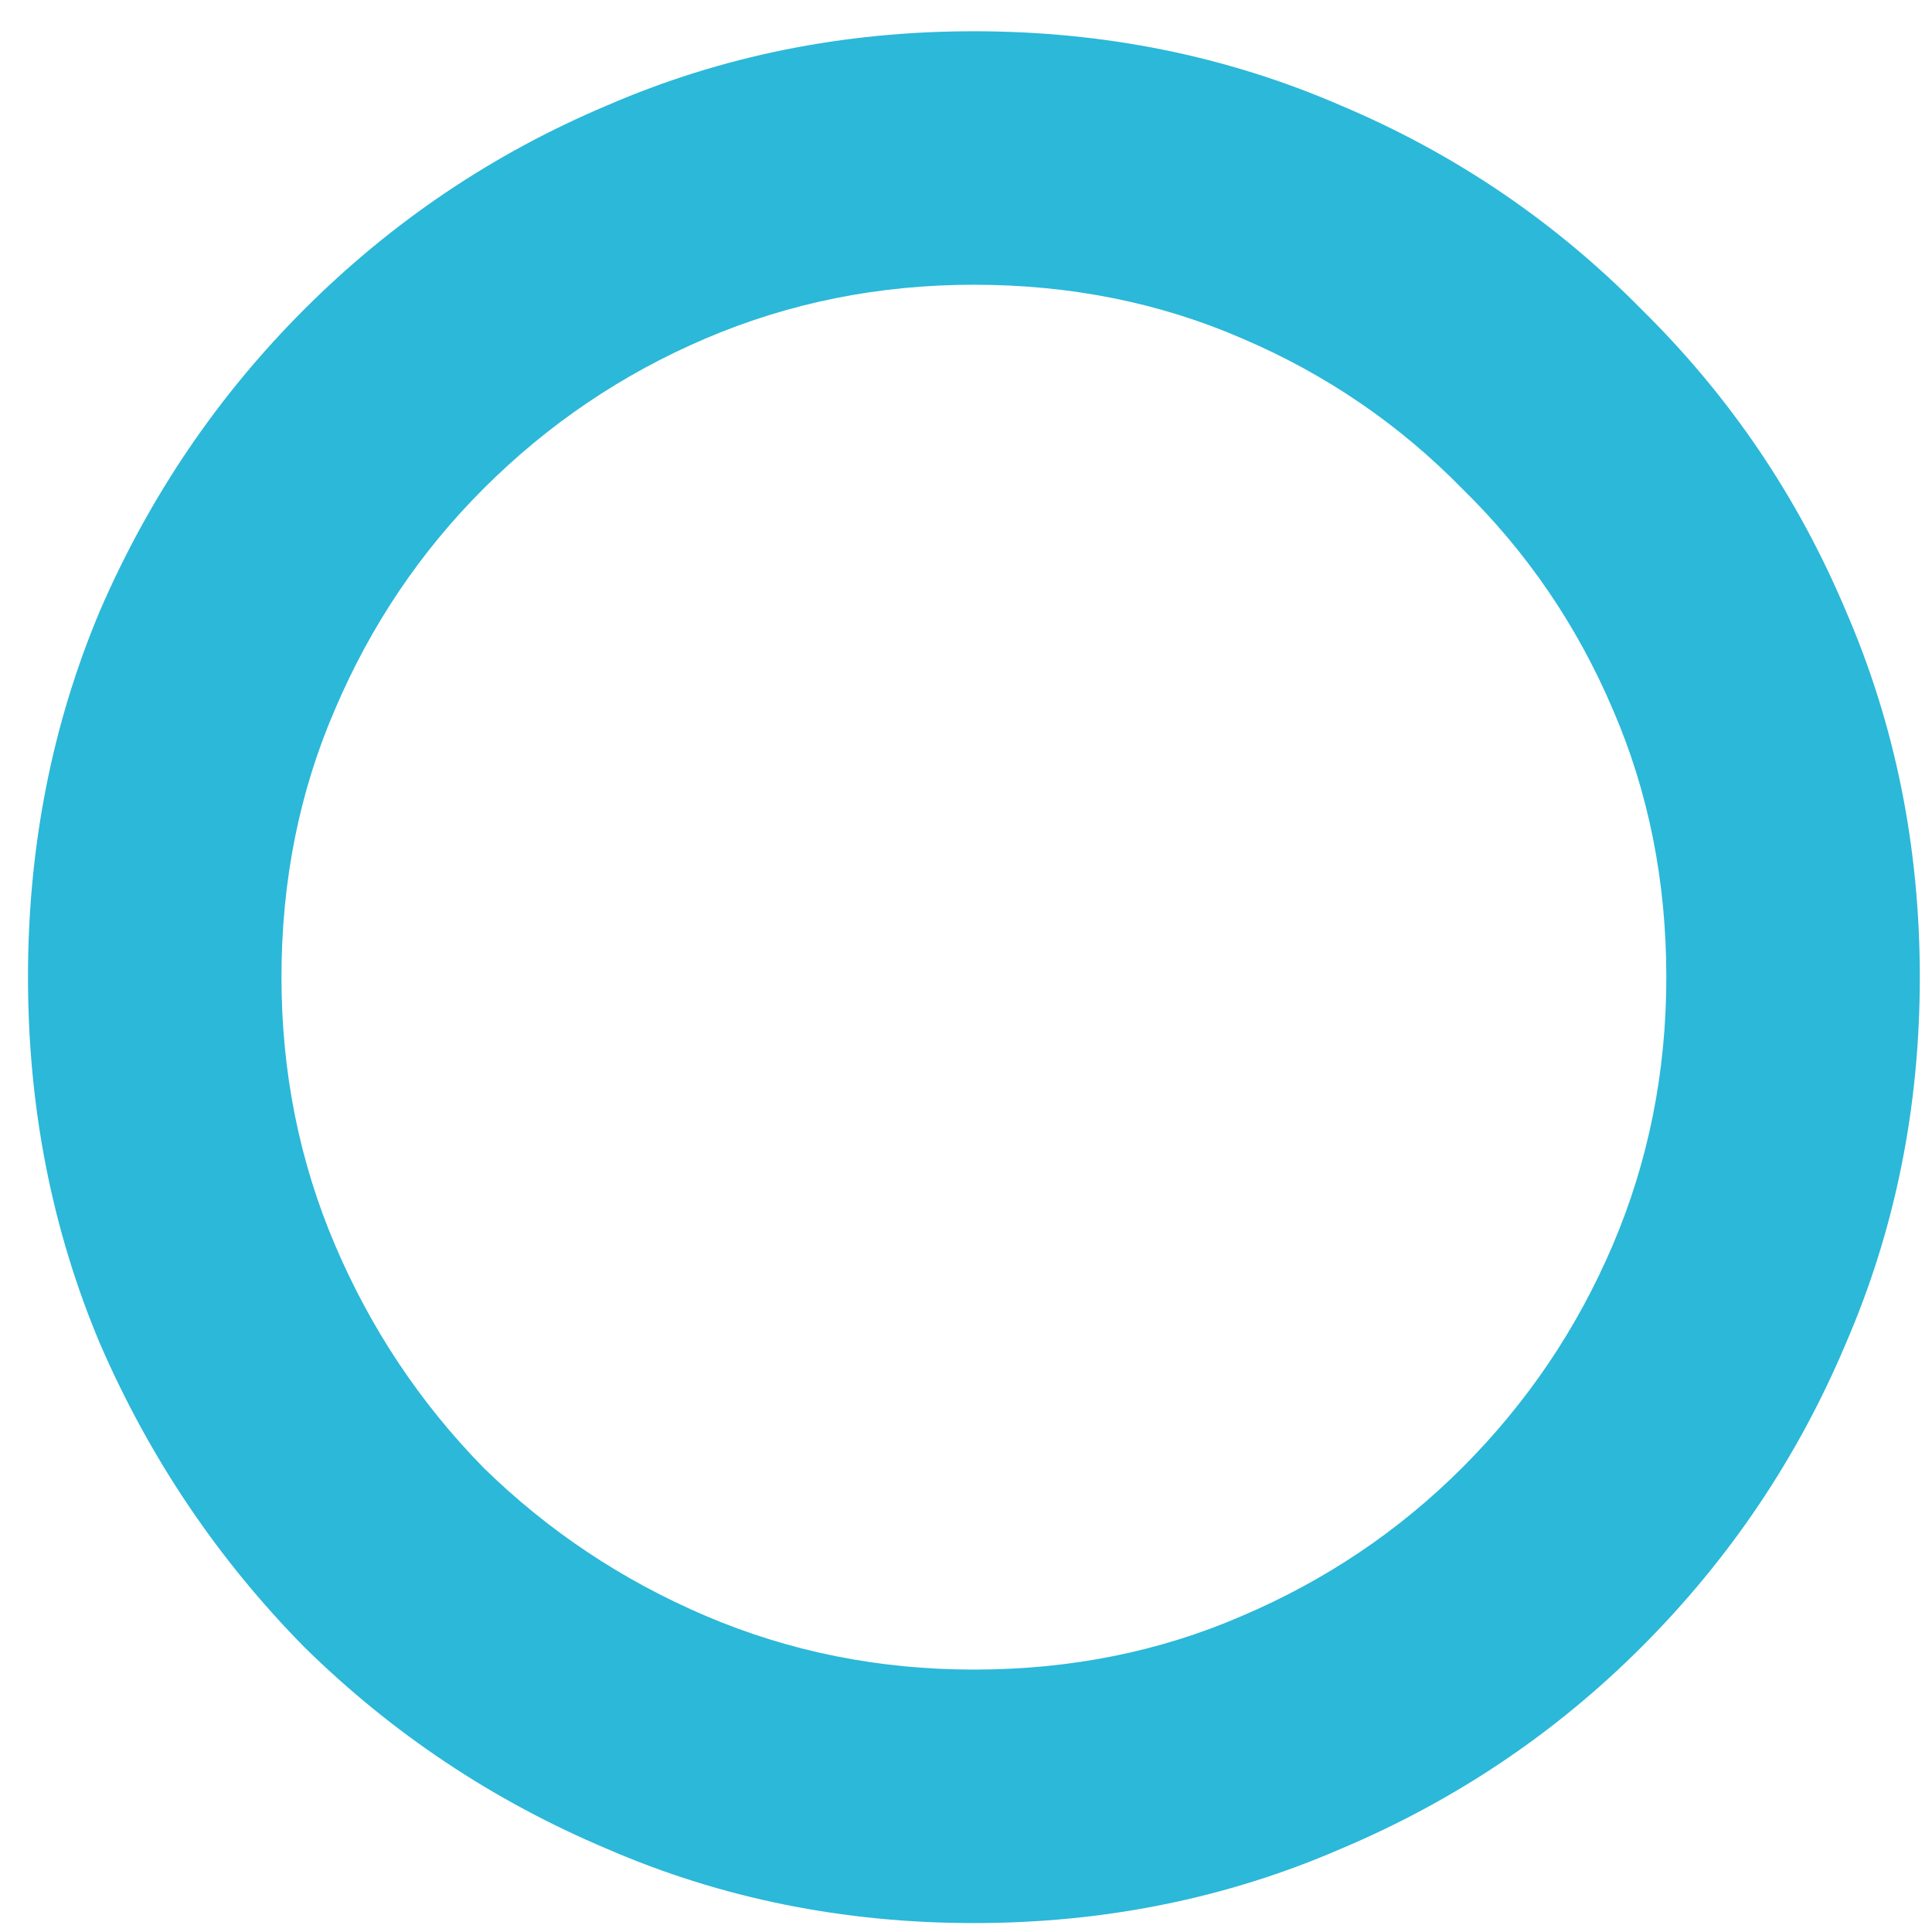 <svg width="45" height="45" viewBox="0 0 45 45" fill="none" xmlns="http://www.w3.org/2000/svg">
<path d="M22.684 0.728C25.724 0.728 28.572 1.304 31.228 2.456C33.884 3.576 36.22 5.16 38.236 7.208C40.284 9.224 41.868 11.56 42.988 14.216C44.14 16.872 44.716 19.72 44.716 22.76C44.716 25.8 44.14 28.648 42.988 31.304C41.868 33.96 40.284 36.312 38.236 38.36C36.22 40.376 33.884 41.944 31.228 43.064C28.572 44.216 25.724 44.792 22.684 44.792C19.644 44.792 16.796 44.216 14.14 43.064C11.484 41.944 9.132 40.376 7.084 38.36C5.068 36.312 3.484 33.96 2.332 31.304C1.212 28.648 0.652 25.8 0.652 22.76C0.652 19.72 1.212 16.872 2.332 14.216C3.484 11.56 5.068 9.224 7.084 7.208C9.132 5.16 11.484 3.576 14.14 2.456C16.796 1.304 19.644 0.728 22.684 0.728ZM22.684 6.632C20.476 6.632 18.396 7.048 16.444 7.88C14.492 8.712 12.764 9.88 11.26 11.384C9.788 12.856 8.636 14.568 7.804 16.52C6.972 18.44 6.556 20.52 6.556 22.76C6.556 24.968 6.972 27.048 7.804 29C8.636 30.952 9.788 32.68 11.26 34.184C12.764 35.656 14.492 36.808 16.444 37.64C18.396 38.472 20.476 38.888 22.684 38.888C24.924 38.888 27.004 38.472 28.924 37.64C30.876 36.808 32.588 35.656 34.06 34.184C35.564 32.68 36.732 30.952 37.564 29C38.396 27.048 38.812 24.968 38.812 22.76C38.812 20.52 38.396 18.44 37.564 16.52C36.732 14.568 35.564 12.856 34.06 11.384C32.588 9.88 30.876 8.712 28.924 7.88C27.004 7.048 24.924 6.632 22.684 6.632Z" fill="#2BB8D9"/>
</svg>
